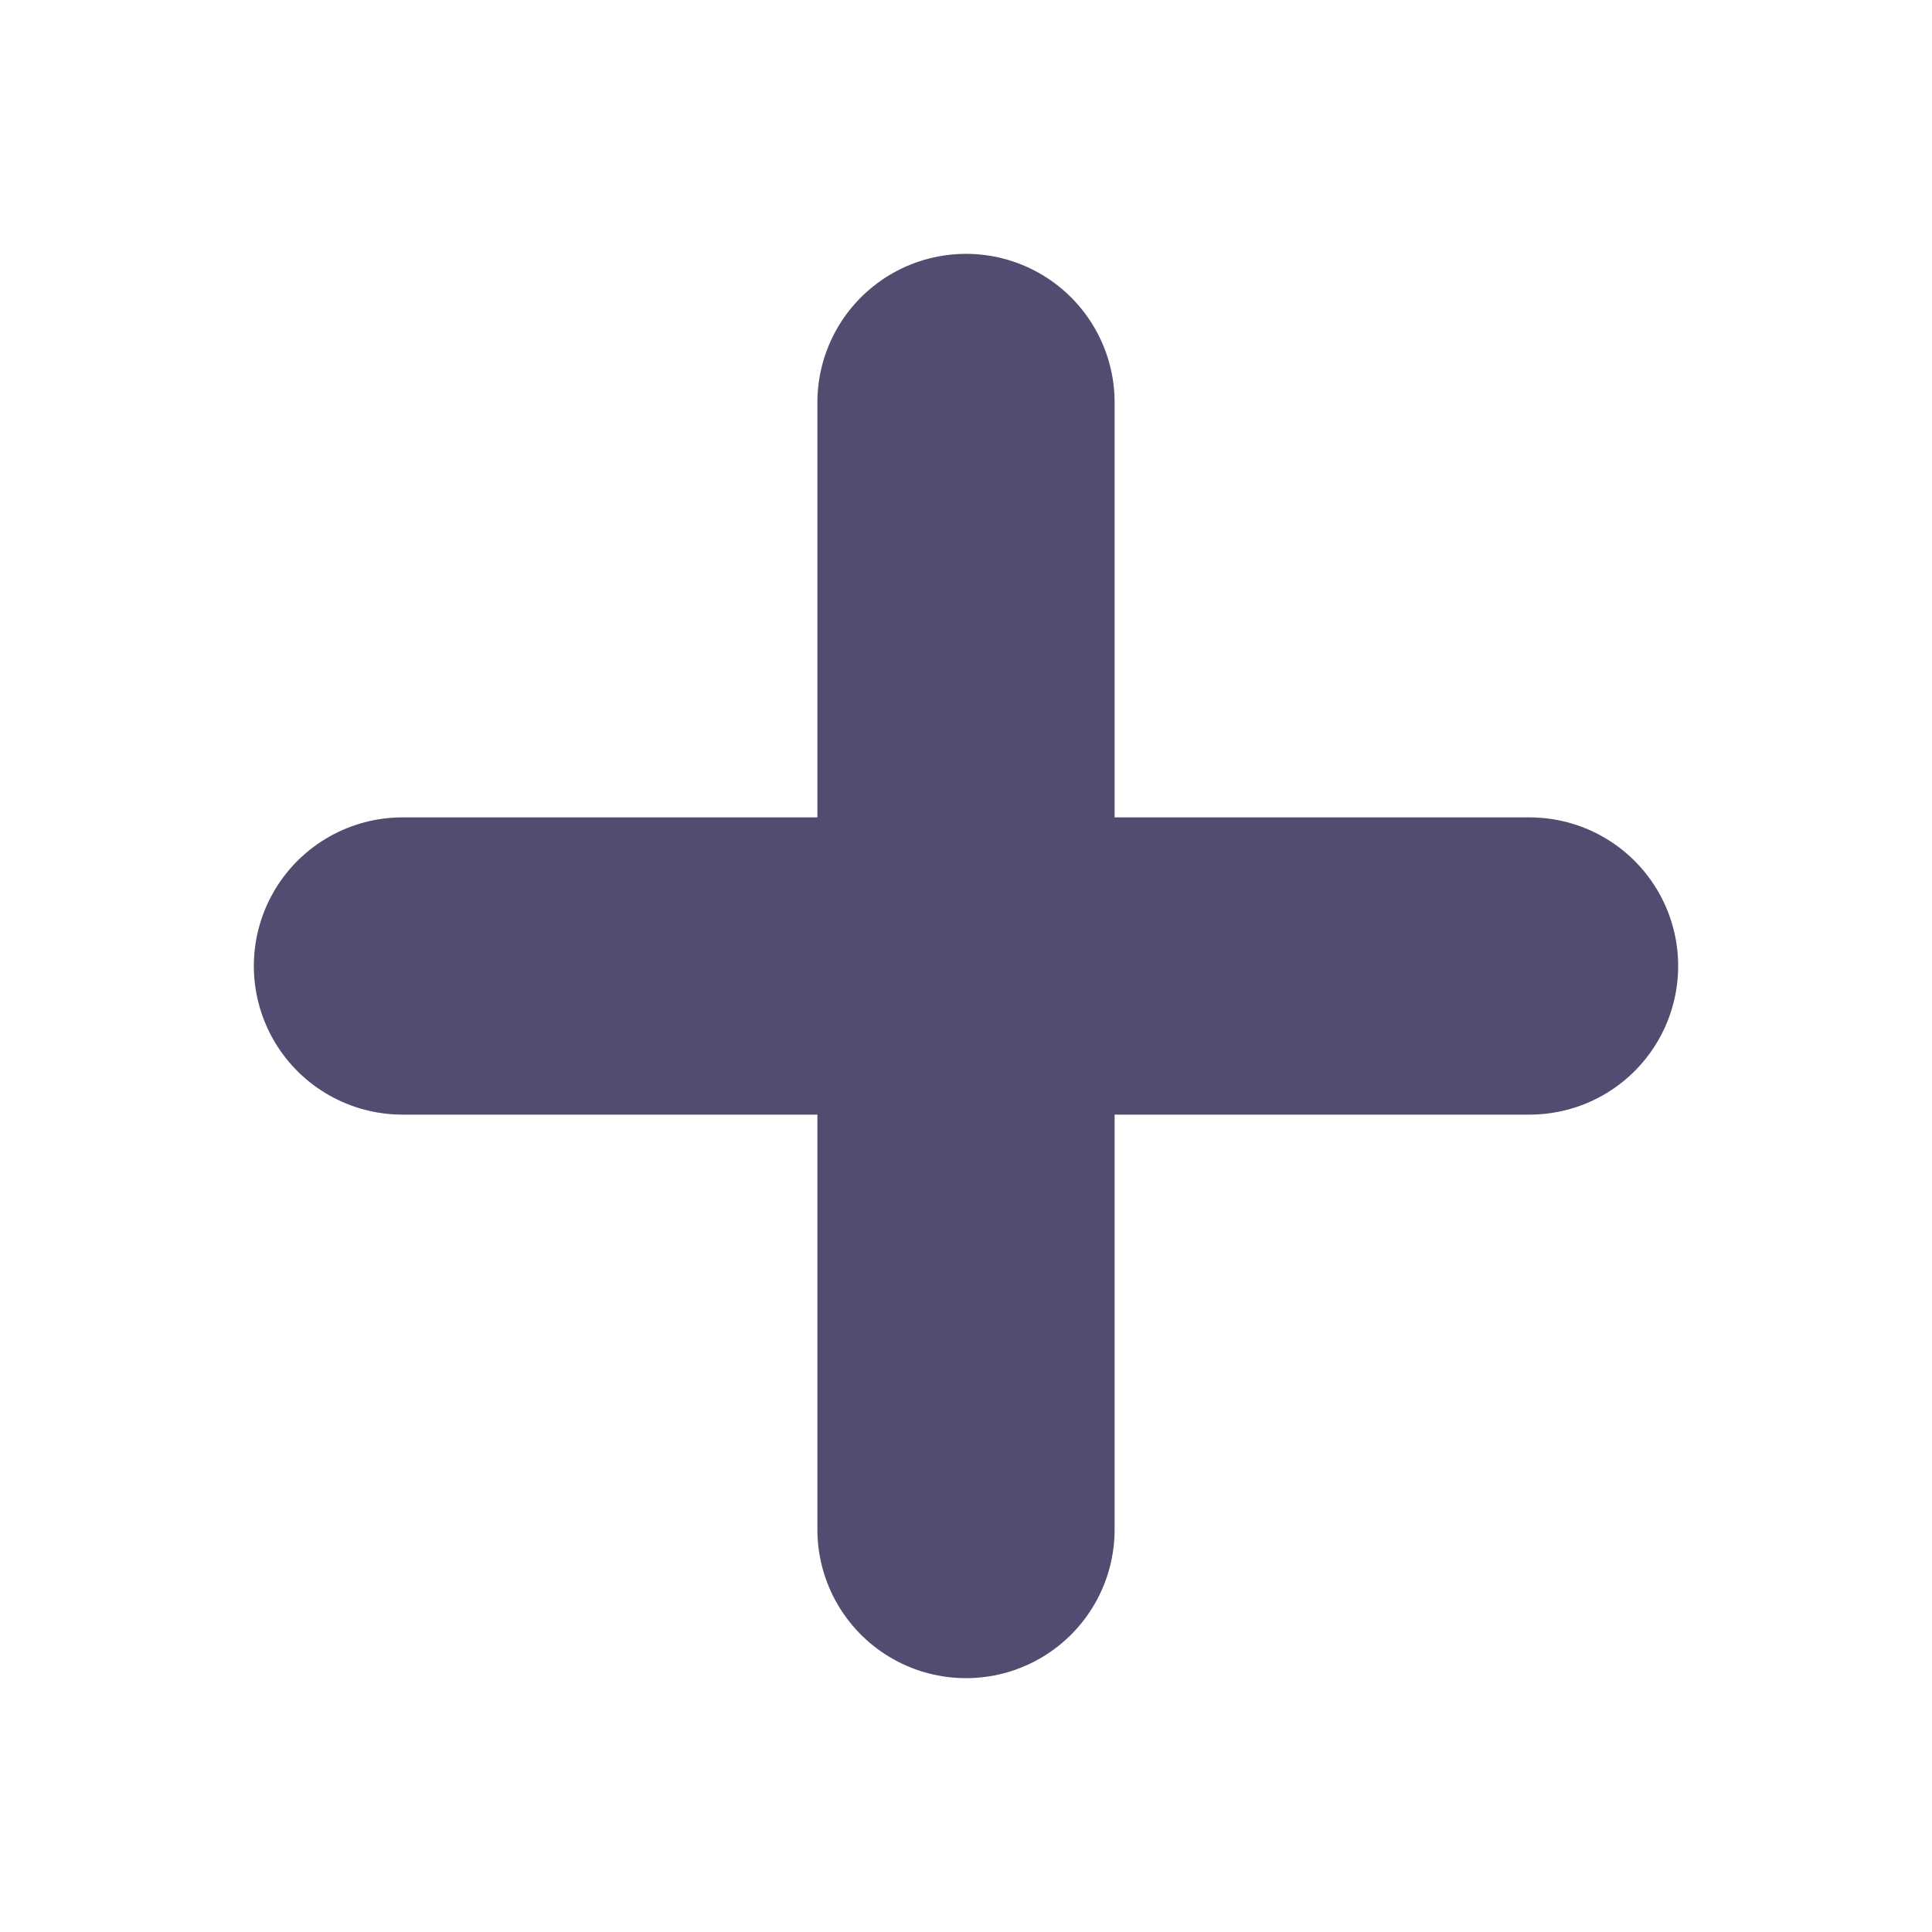 <?xml version="1.0" encoding="UTF-8"?> <svg xmlns="http://www.w3.org/2000/svg" width="13" height="13" viewBox="0 0 13 13" fill="none"> <g opacity="0.7"> <path d="M6.5 2.708V10.292" stroke="#0B0033" stroke-width="2" stroke-linecap="round" stroke-linejoin="round"></path> <path d="M2.708 6.5H10.292" stroke="#0B0033" stroke-width="2" stroke-linecap="round" stroke-linejoin="round"></path> </g> </svg> 